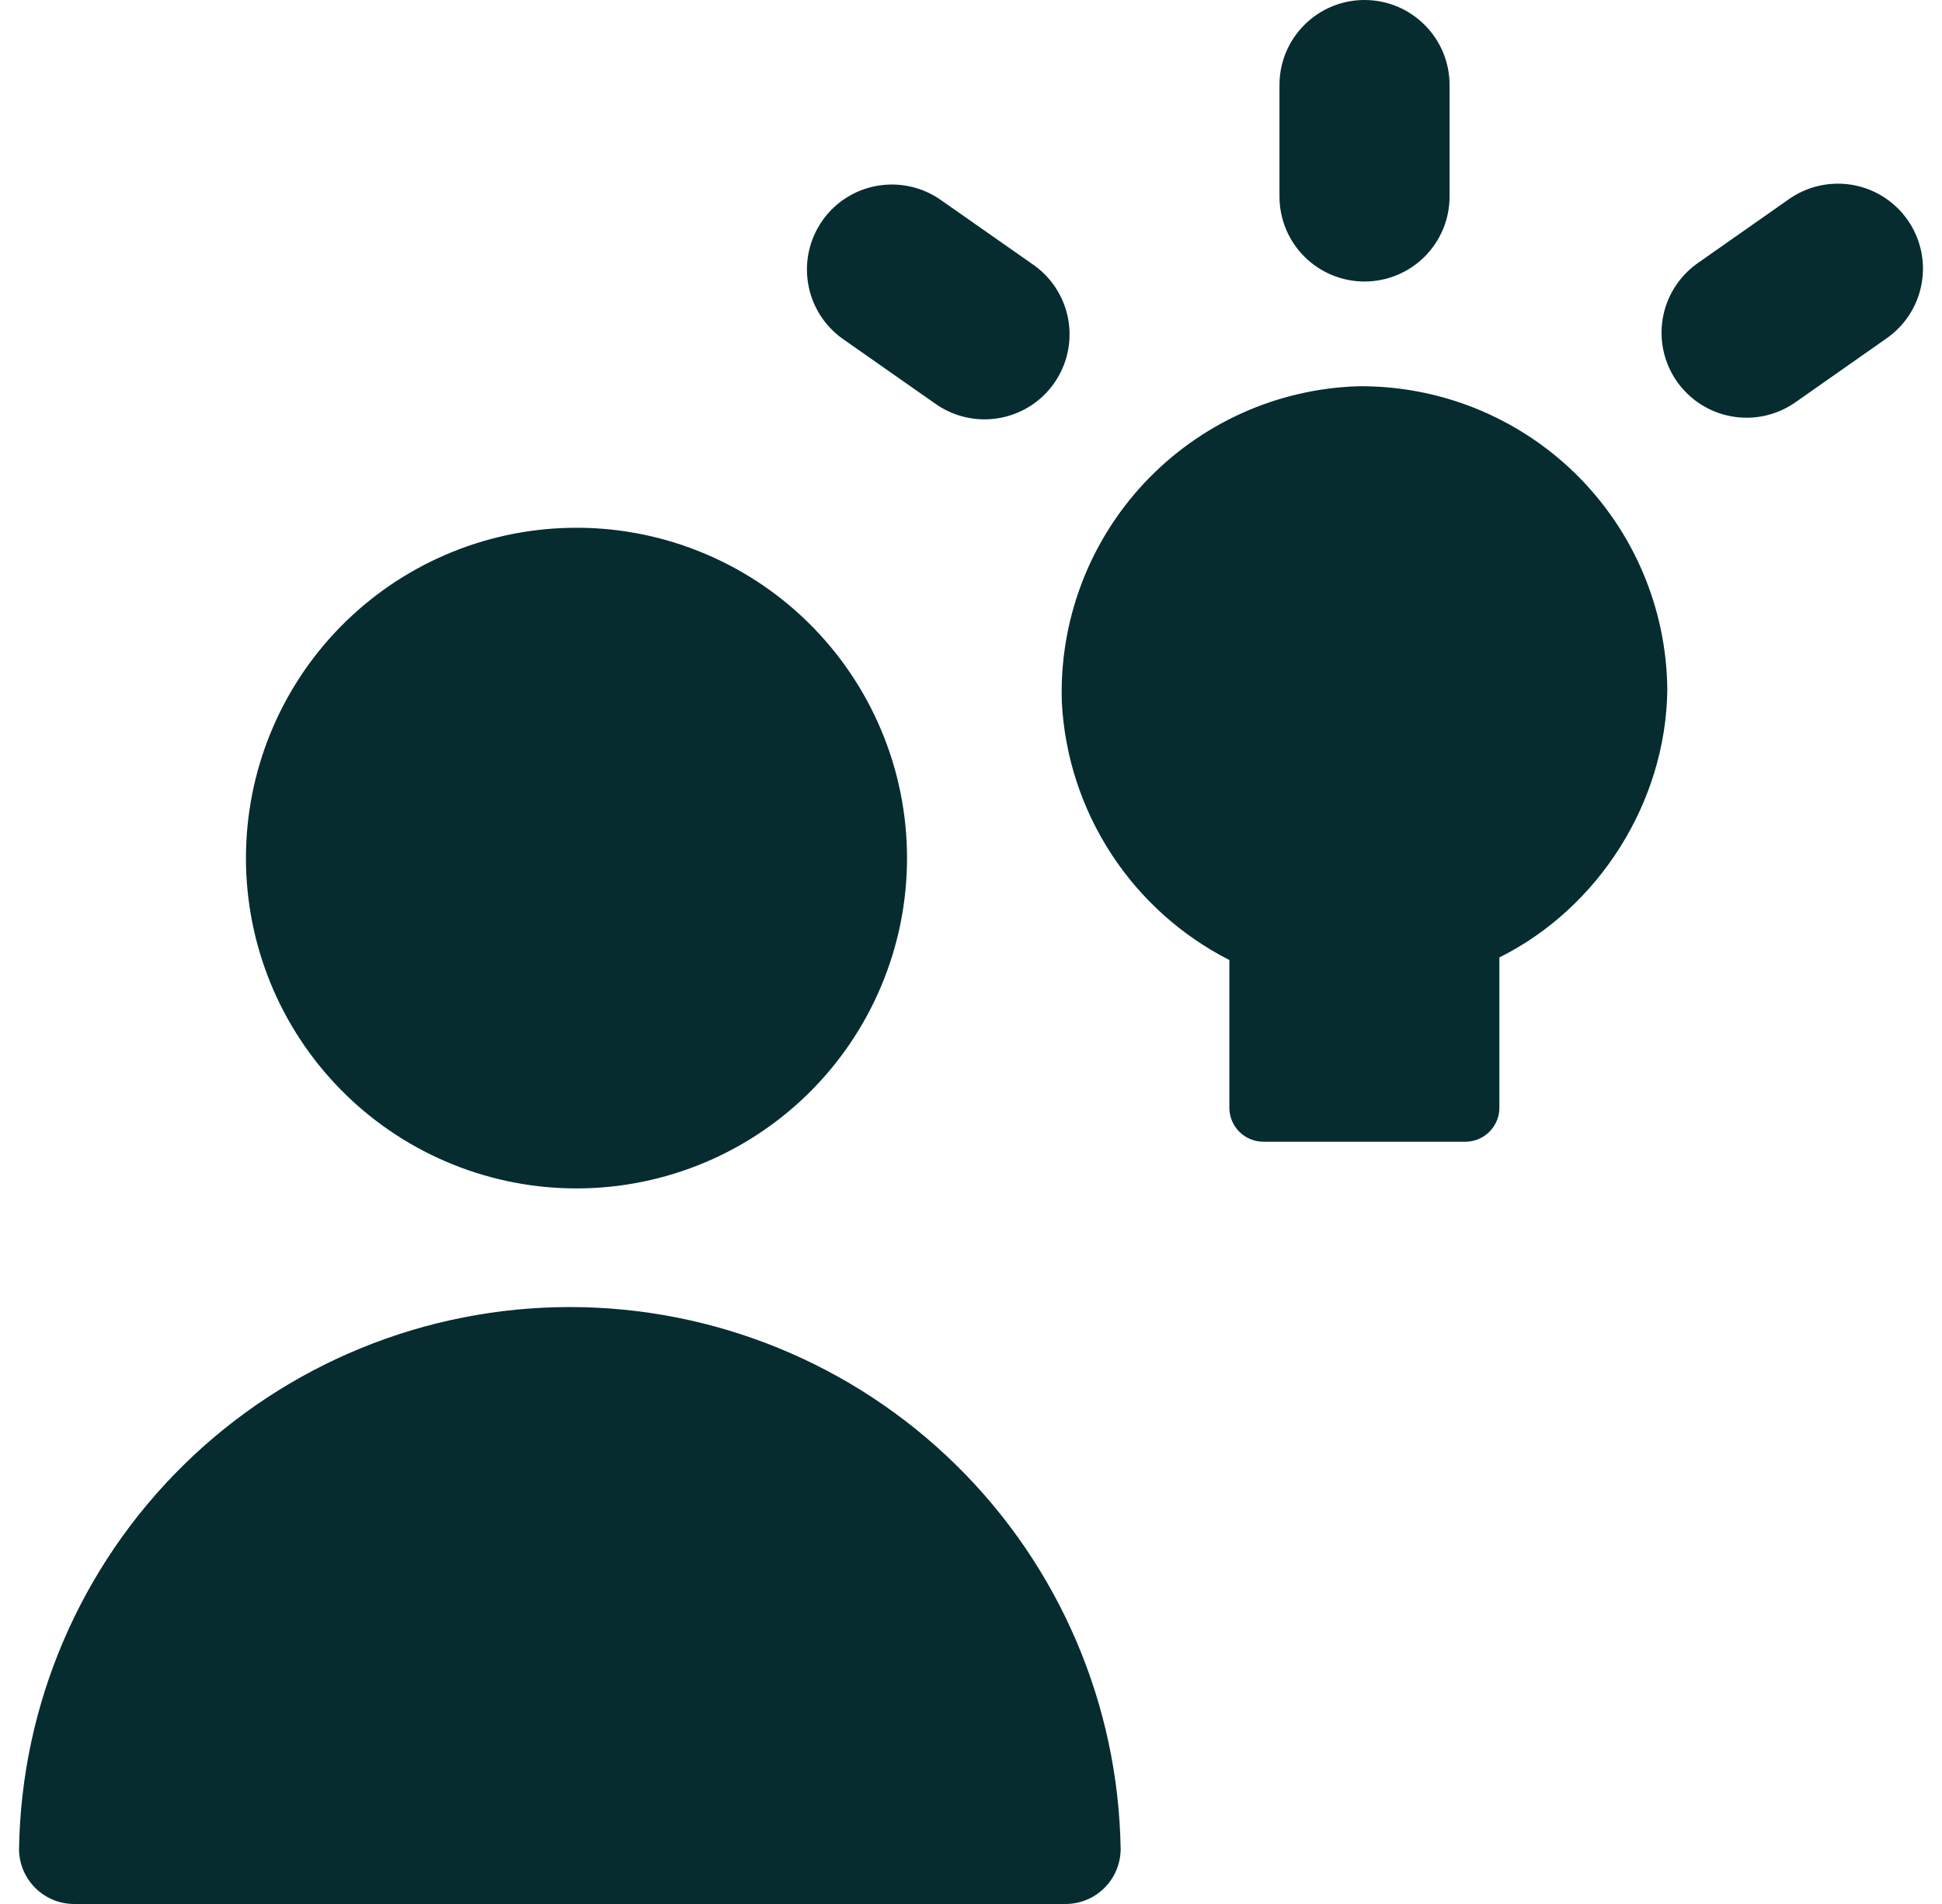 <svg width="51" height="50" viewBox="0 0 51 50" fill="none" xmlns="http://www.w3.org/2000/svg">
<path fill-rule="evenodd" clip-rule="evenodd" d="M35.834 0C37.067 0 38.068 1 38.068 2.232V5.161C38.068 5.753 37.833 6.32 37.414 6.739C36.995 7.158 36.427 7.393 35.834 7.393C35.242 7.393 34.674 7.158 34.255 6.739C33.836 6.32 33.601 5.753 33.601 5.161V2.232C33.601 1 34.601 0 35.834 0ZM14.963 31.207C16.118 31.231 17.265 31.023 18.339 30.598C19.412 30.173 20.39 29.538 21.215 28.73C22.04 27.922 22.695 26.958 23.142 25.894C23.59 24.83 23.82 23.688 23.82 22.534C23.82 21.38 23.59 20.238 23.142 19.174C22.695 18.11 22.04 17.146 21.215 16.338C20.39 15.53 19.412 14.895 18.339 14.47C17.265 14.044 16.118 13.837 14.963 13.861C12.692 13.907 10.529 14.841 8.939 16.462C7.349 18.084 6.459 20.264 6.459 22.534C6.459 24.804 7.349 26.984 8.939 28.605C10.529 30.227 12.692 31.161 14.963 31.207ZM0.5 48.554C0.56 44.759 2.11 41.14 4.816 38.478C7.522 35.816 11.168 34.324 14.965 34.324C18.762 34.324 22.408 35.816 25.114 38.478C27.82 41.14 29.37 44.759 29.43 48.554C29.43 48.937 29.277 49.305 29.006 49.576C28.735 49.848 28.366 50 27.983 50H1.947C1.564 50 1.195 49.848 0.924 49.576C0.652 49.305 0.5 48.937 0.5 48.554ZM49.518 8.904C49.764 8.737 49.974 8.524 50.136 8.276C50.298 8.028 50.41 7.75 50.463 7.459C50.517 7.167 50.512 6.868 50.449 6.579C50.385 6.289 50.265 6.015 50.095 5.773C49.924 5.53 49.707 5.324 49.456 5.166C49.206 5.008 48.926 4.902 48.633 4.853C48.341 4.805 48.041 4.815 47.753 4.883C47.464 4.951 47.192 5.076 46.952 5.25L44.554 6.932C44.081 7.277 43.761 7.793 43.665 8.371C43.569 8.948 43.703 9.54 44.04 10.02C44.377 10.499 44.888 10.827 45.464 10.933C46.041 11.039 46.635 10.914 47.12 10.586L49.518 8.904ZM21.596 5.796C21.256 6.281 21.123 6.88 21.225 7.462C21.326 8.045 21.655 8.563 22.139 8.904L24.541 10.586C24.781 10.76 25.053 10.885 25.341 10.953C25.63 11.021 25.929 11.031 26.222 10.982C26.514 10.934 26.794 10.827 27.045 10.67C27.296 10.512 27.513 10.306 27.683 10.063C27.854 9.82 27.974 9.546 28.037 9.257C28.1 8.967 28.105 8.668 28.052 8.377C27.998 8.085 27.887 7.808 27.725 7.56C27.563 7.312 27.353 7.098 27.107 6.932L24.705 5.25C24.221 4.91 23.621 4.777 23.038 4.879C22.456 4.98 21.937 5.309 21.596 5.793V5.796ZM35.666 10.143C36.724 10.133 37.773 10.331 38.755 10.726C39.735 11.122 40.629 11.707 41.383 12.448C42.137 13.19 42.738 14.072 43.15 15.046C43.562 16.019 43.779 17.064 43.786 18.121C43.75 21.05 41.999 23.836 39.376 25.143V29.118C39.369 29.348 39.272 29.567 39.107 29.728C38.942 29.89 38.721 29.98 38.49 29.982H33.172C32.941 29.98 32.72 29.89 32.554 29.728C32.389 29.567 32.293 29.348 32.285 29.118V25.211C31.024 24.569 29.953 23.606 29.181 22.42C28.409 21.234 27.962 19.866 27.886 18.454C27.849 17.397 28.022 16.343 28.393 15.354C28.764 14.364 29.328 13.457 30.05 12.685C30.773 11.913 31.641 11.291 32.605 10.854C33.569 10.418 34.609 10.177 35.666 10.143Z" fill="#062C30"/>
</svg>
